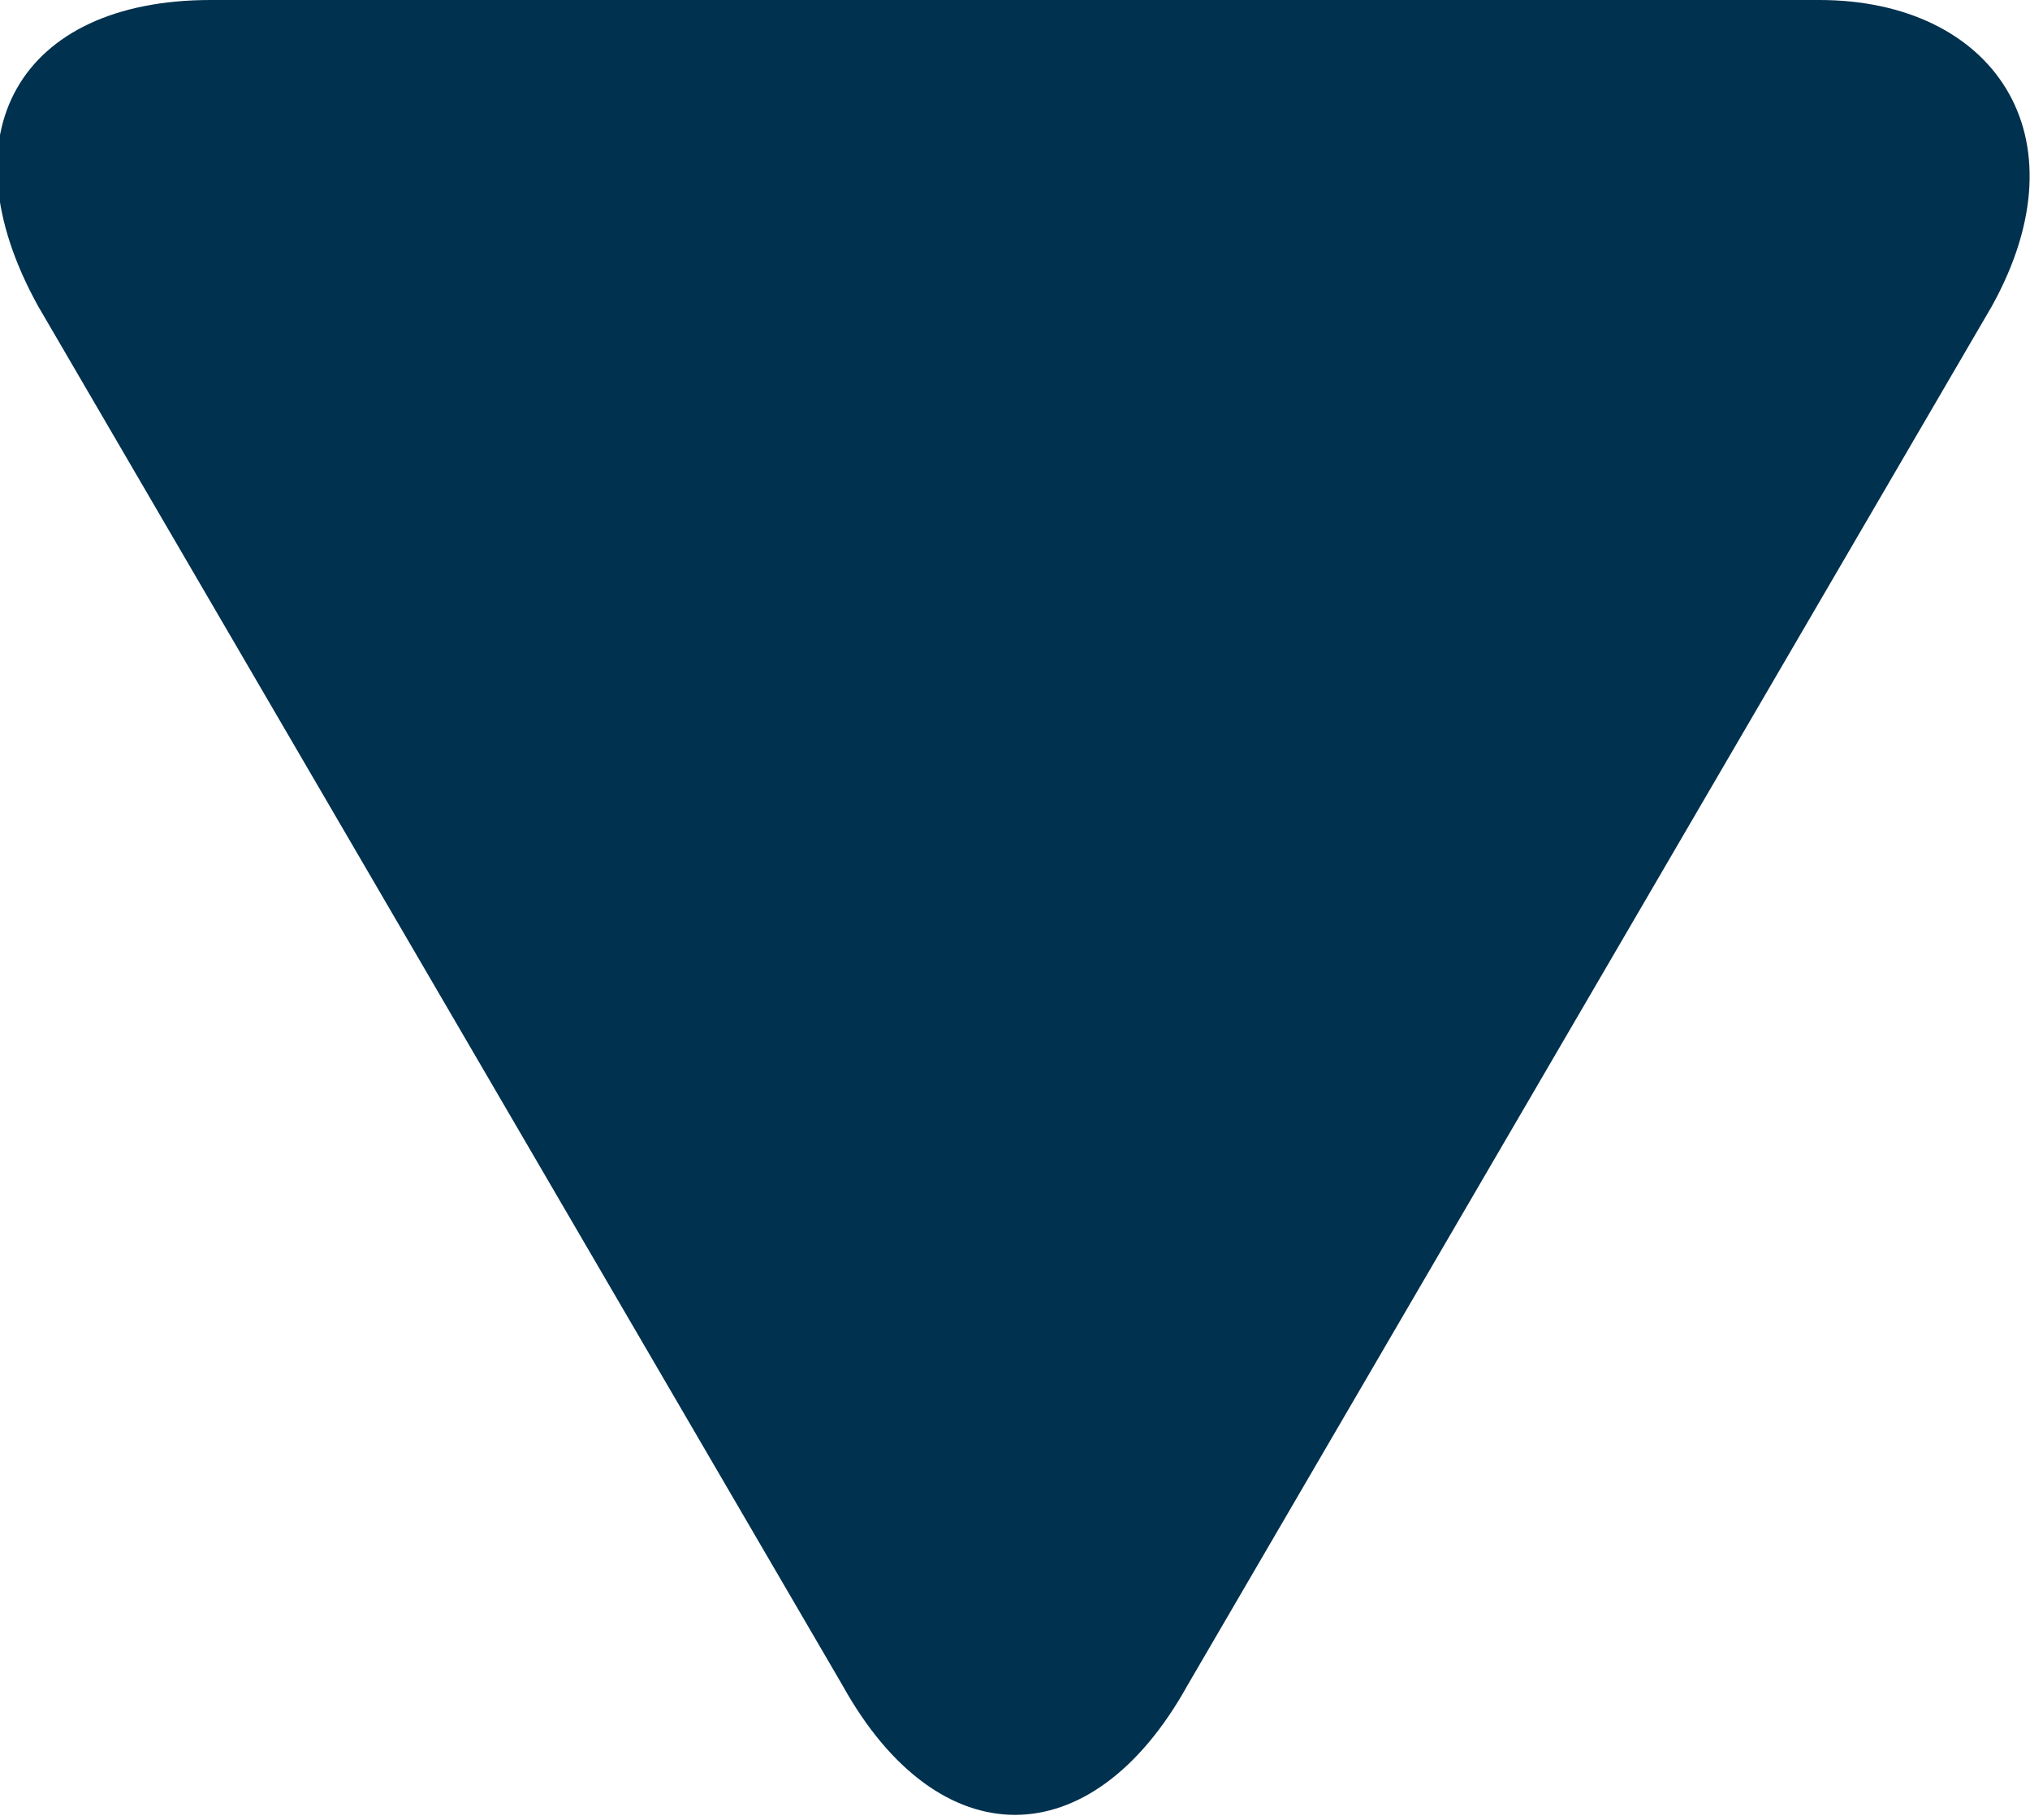 <?xml version="1.0" encoding="UTF-8"?>
<svg id="_レイヤー_1" data-name="レイヤー_1" xmlns="http://www.w3.org/2000/svg" version="1.1" viewBox="0 0 10.6 9.5">
  <!-- Generator: Adobe Illustrator 29.1.0, SVG Export Plug-In . SVG Version: 2.1.0 Build 142)  -->
  <defs>
    <style>
      .st0 {
        fill: #00314e;
      }
    </style>
  </defs>
  <path class="st0" d="M4.4,8.8c.5.9,1.3.9,1.8,0L10.4,1.6c.5-.9,0-1.6-.9-1.6H1.1C.1,0-.3.7.2,1.6l4.2,7.2Z"/>
</svg>